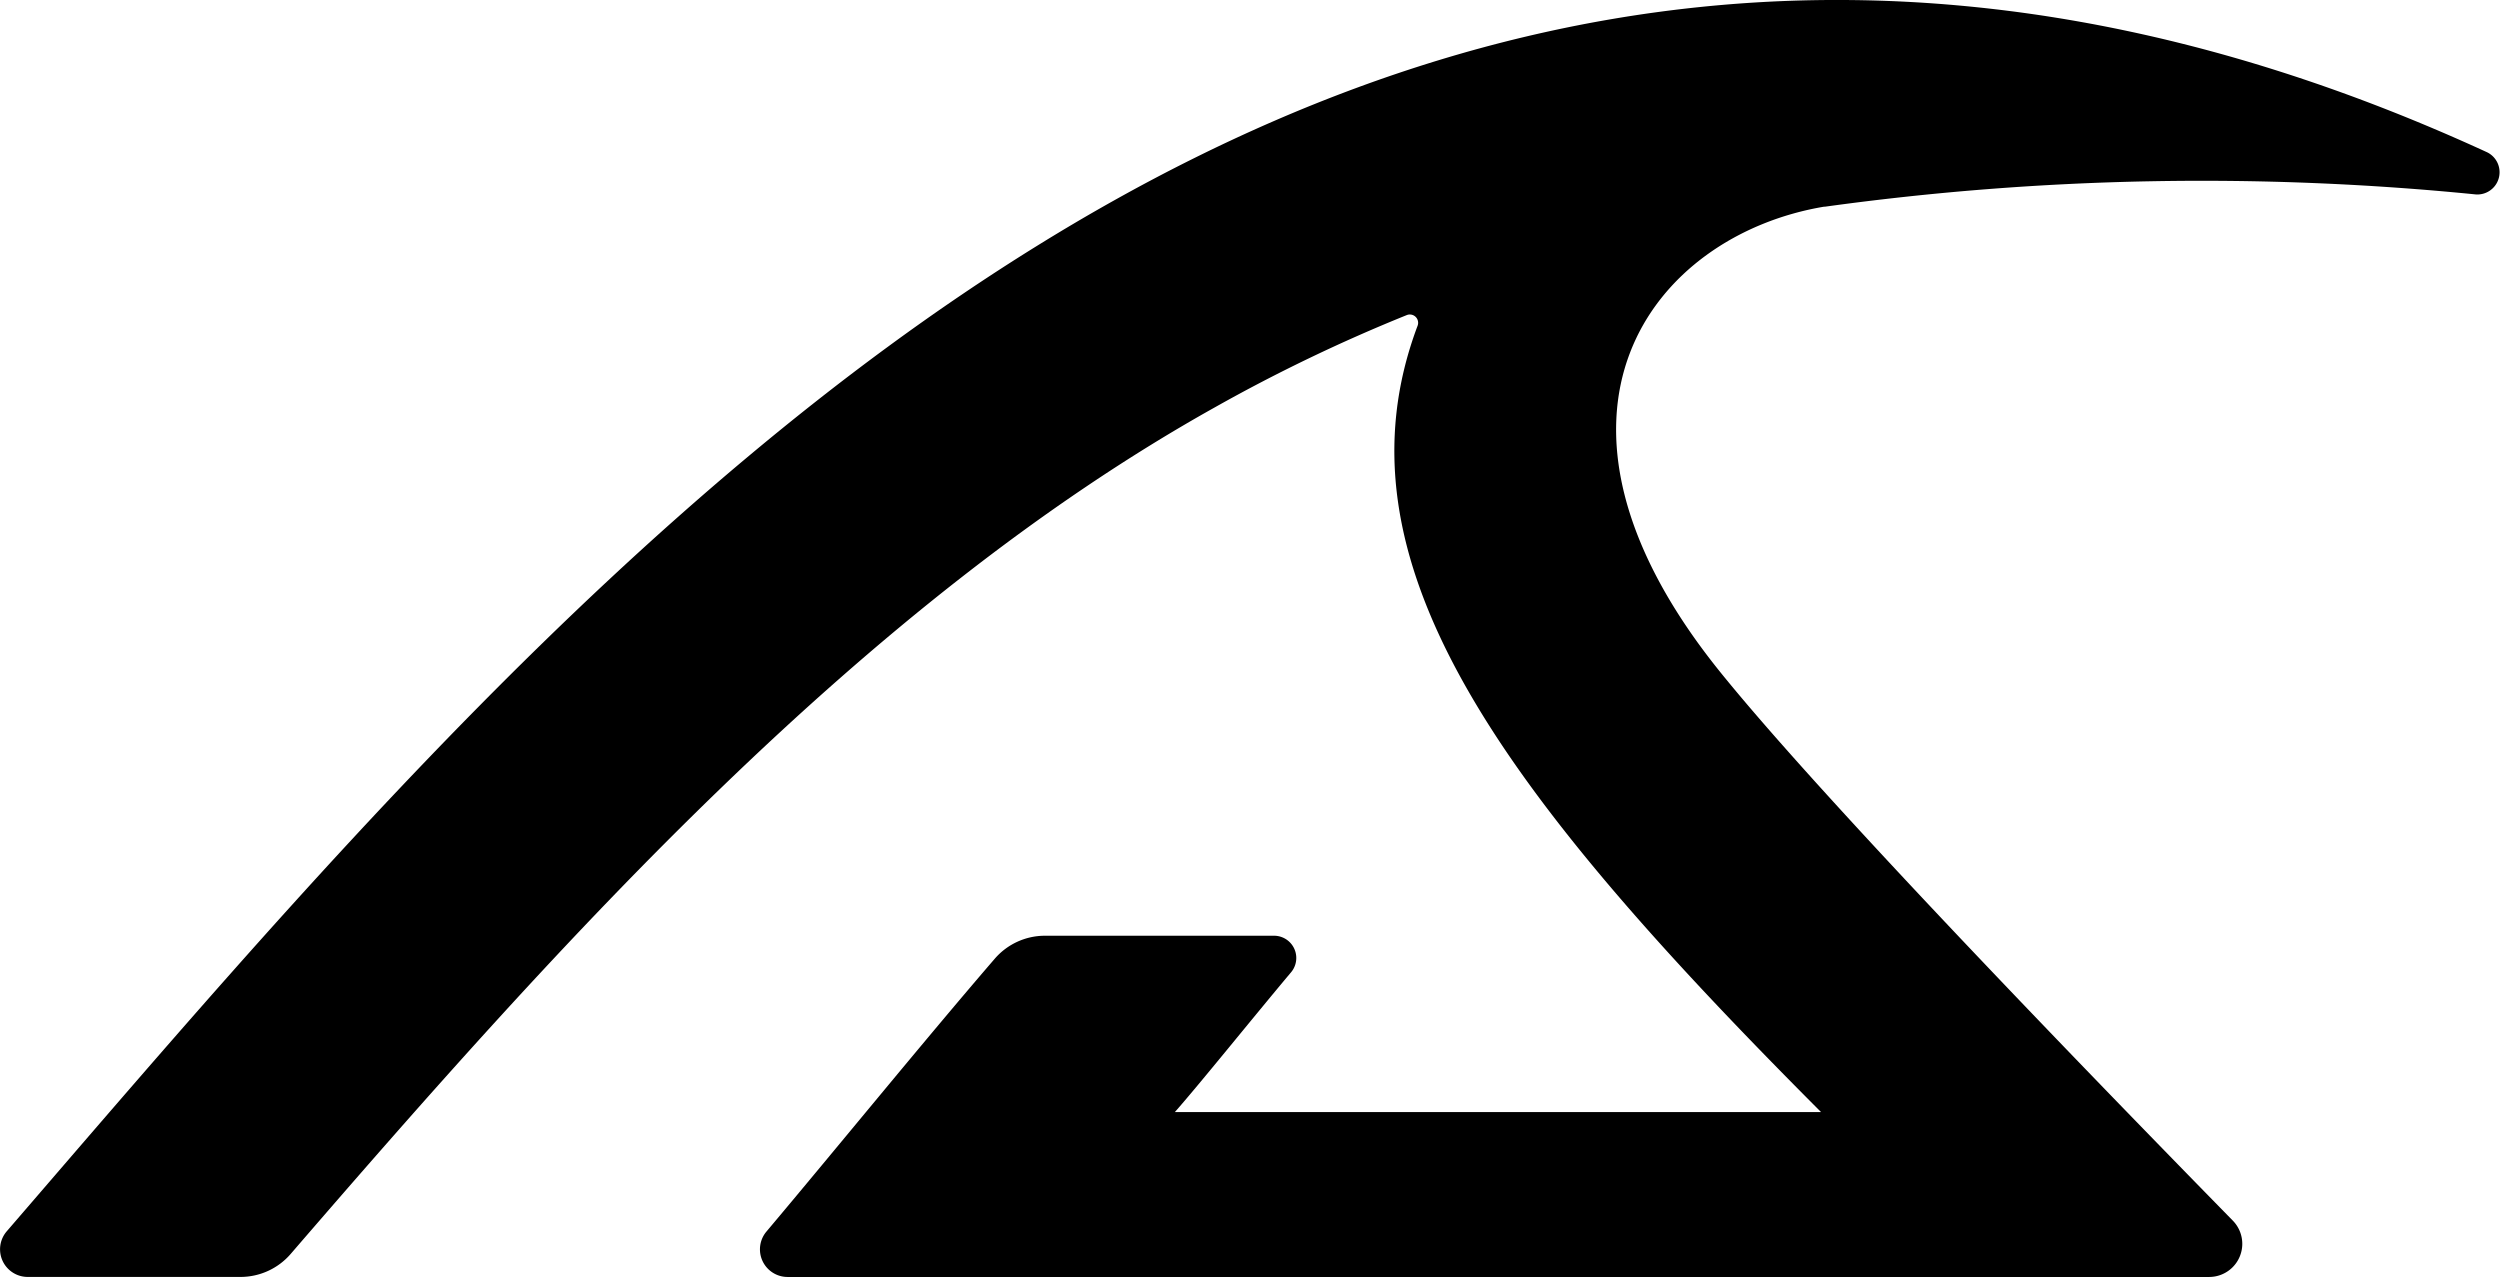 <svg id="Group_497" data-name="Group 497" xmlns="http://www.w3.org/2000/svg" width="67.431" height="34.509" viewBox="0 0 67.431 34.509">
  <path id="Path_507" data-name="Path 507" d="M49.21,330.466a74.342,74.342,0,0,1,17.575-.332.6.6,0,0,0,.3-1.137C36.453,314.916,15.7,340.114.182,358.1a.745.745,0,0,0,.564,1.231h5.74a1.789,1.789,0,0,0,1.354-.62c7.273-8.426,15.424-17.532,24.949-22.847a44.507,44.507,0,0,1,5.154-2.476.224.224,0,0,1,.293.287c-2.374,6.319,2.154,12.466,10.882,21.209H31.689c.644-.728,2.093-2.53,3.14-3.777a.6.6,0,0,0-.457-.979H28.184a1.788,1.788,0,0,0-1.353.62c-1.837,2.129-4.306,5.16-6.158,7.359a.745.745,0,0,0,.57,1.225H59.586a.894.894,0,0,0,.639-1.519c-5.176-5.286-11.317-11.685-13.835-14.808-5.609-6.961-1.806-11.773,2.82-12.543" transform="translate(0 -324.889)" fill="#000000"/>
</svg>
